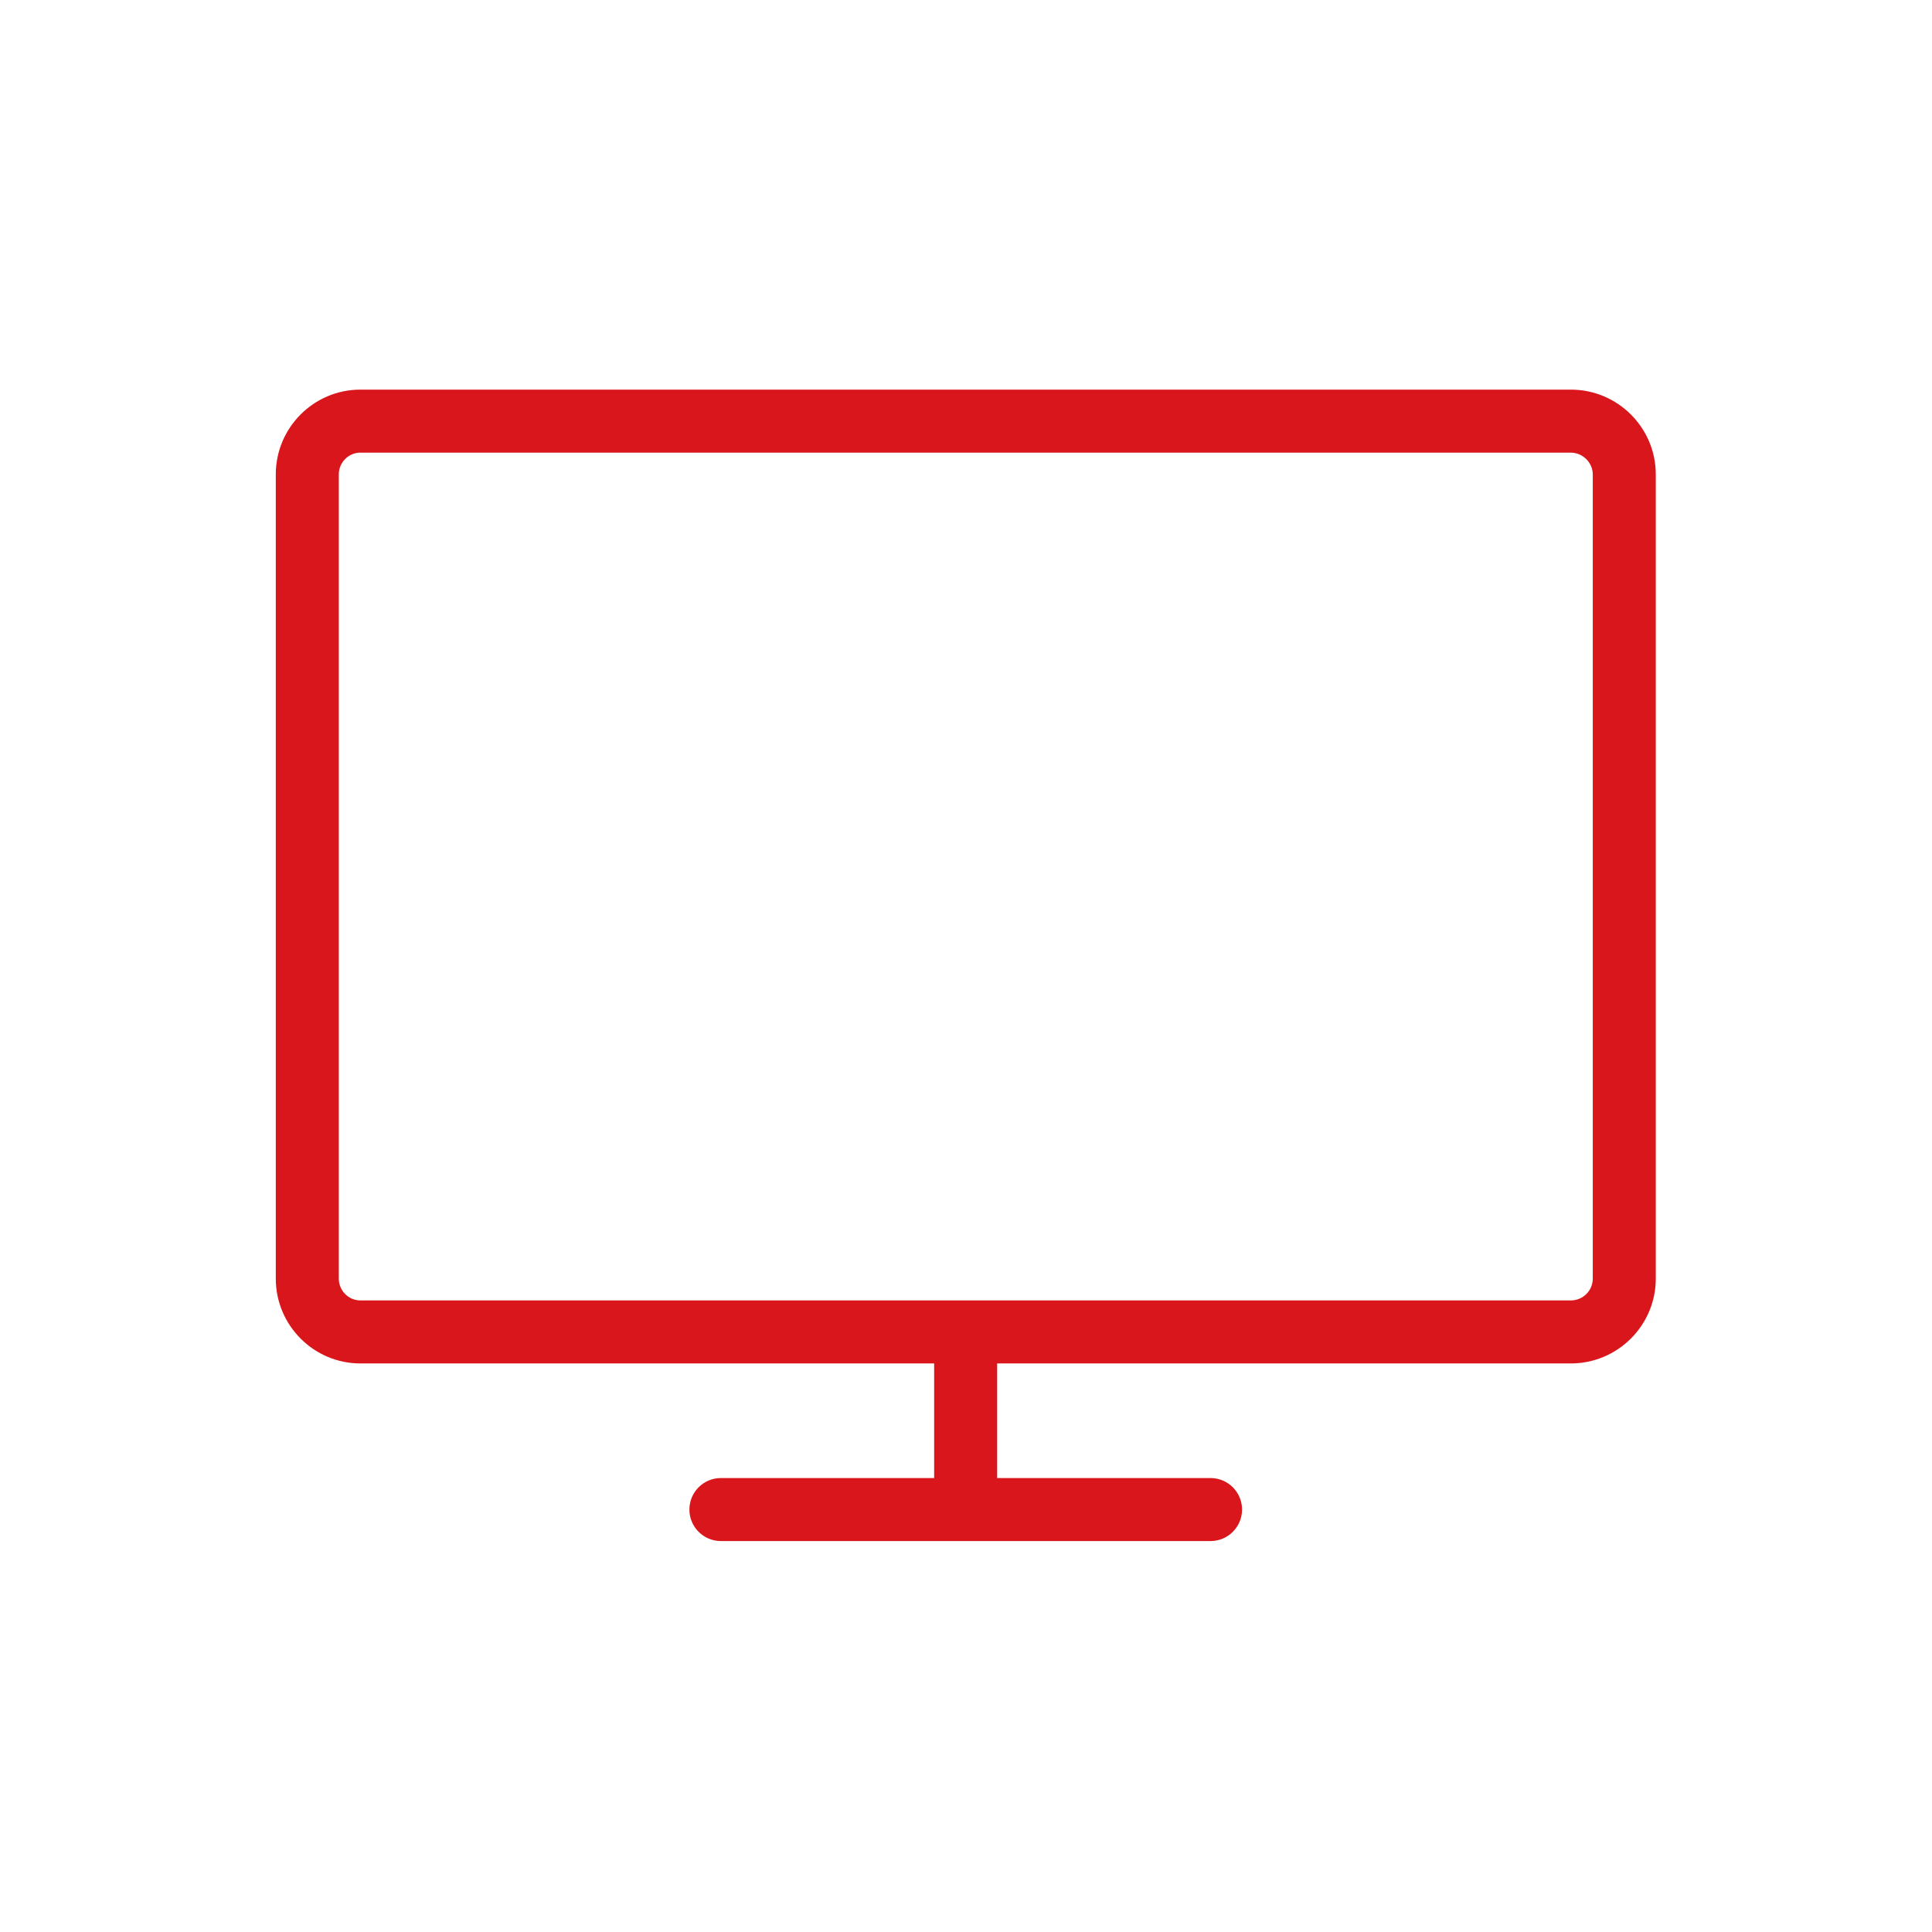<svg width="60" height="60" viewBox="0 0 60 60" fill="none" xmlns="http://www.w3.org/2000/svg">
<path d="M48.782 12.1H11.193C9.744 12.1 8.565 13.281 8.565 14.733V39.709C8.565 41.161 9.744 42.343 11.193 42.343H29.011V45.902H22.388C21.848 45.902 21.41 46.34 21.41 46.88C21.41 47.421 21.848 47.859 22.388 47.859H37.594C38.135 47.859 38.573 47.421 38.573 46.88C38.573 46.34 38.135 45.902 37.594 45.902H30.968V42.343H48.782C50.238 42.343 51.422 41.161 51.422 39.709V14.733C51.422 13.281 50.238 12.1 48.782 12.1ZM49.465 39.709C49.465 40.083 49.159 40.386 48.782 40.386H11.193C10.824 40.386 10.522 40.083 10.522 39.709V14.733C10.522 14.36 10.824 14.057 11.193 14.057H48.782C49.152 14.057 49.465 14.367 49.465 14.733V39.709Z" fill="#D9161B"/>
</svg>
